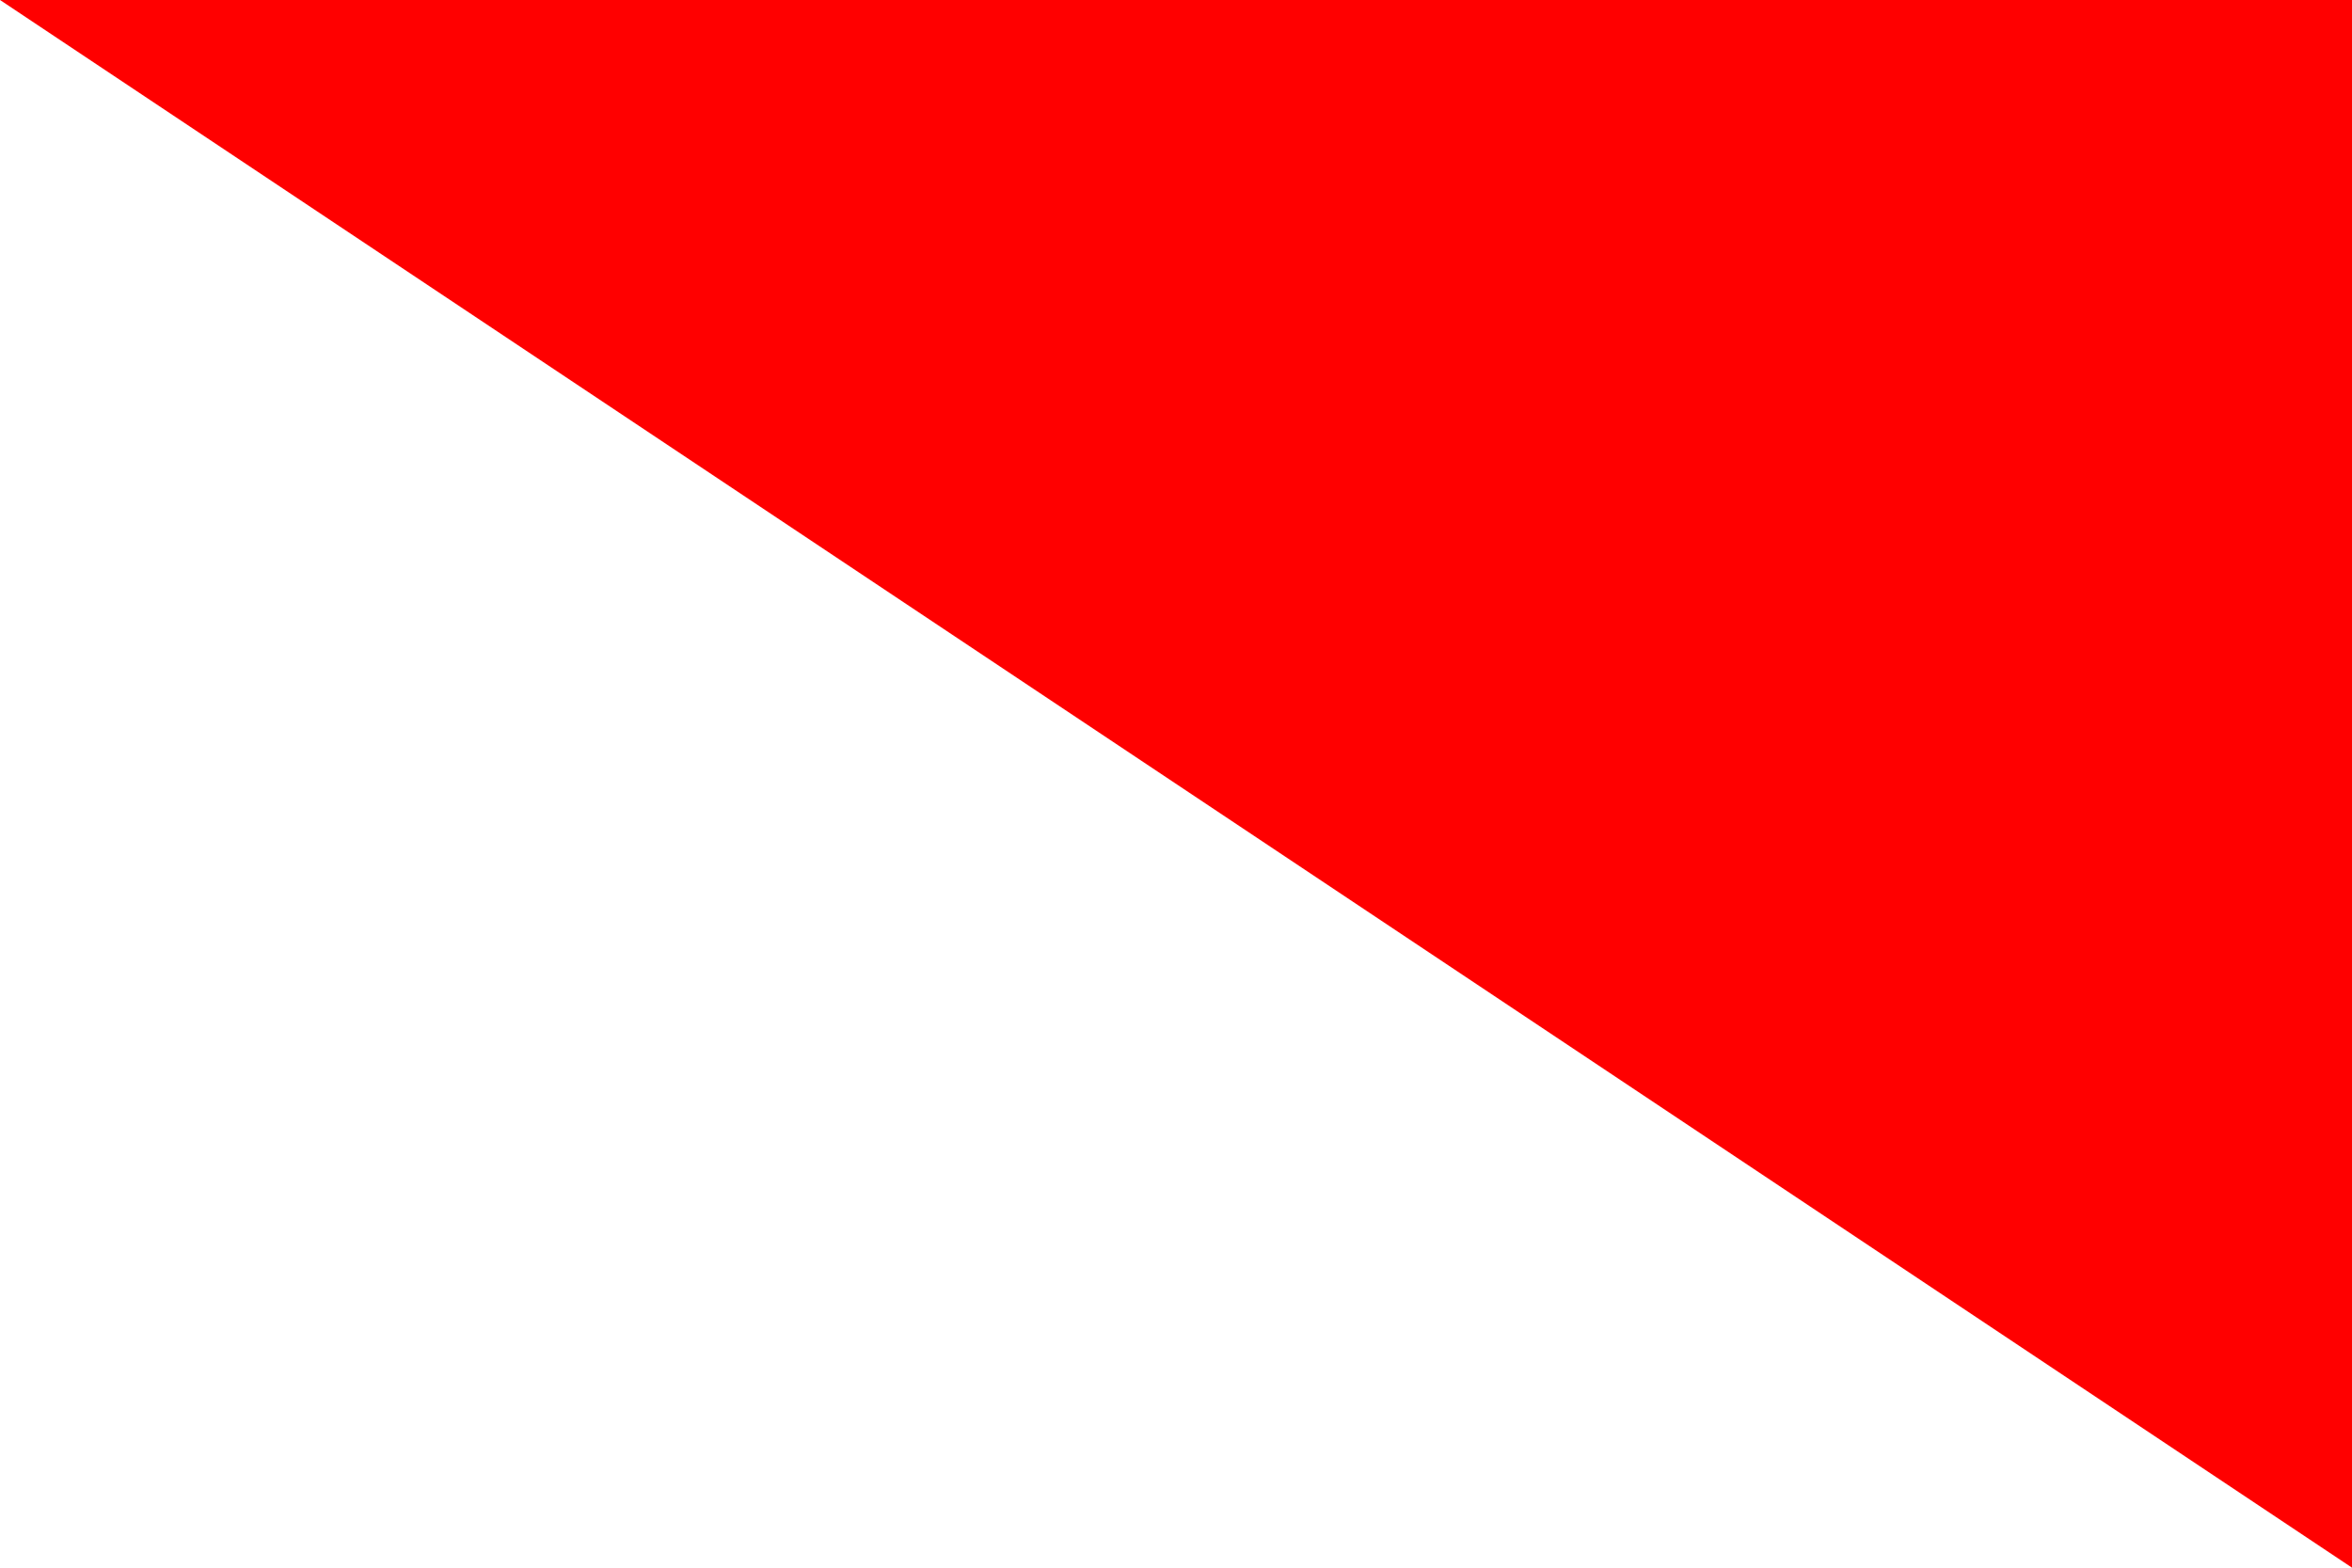<?xml version="1.0" encoding="utf-8"?>
<!-- Generator: Adobe Illustrator 15.0.0, SVG Export Plug-In . SVG Version: 6.00 Build 0)  -->
<!DOCTYPE svg PUBLIC "-//W3C//DTD SVG 1.1//EN" "http://www.w3.org/Graphics/SVG/1.1/DTD/svg11.dtd">
<svg version="1.1"
	 id="svg2" xmlns:dc="http://purl.org/dc/elements/1.1/" xmlns:cc="http://web.resource.org/cc/" xmlns:rdf="http://www.w3.org/1999/02/22-rdf-syntax-ns#" xmlns:svg="http://www.w3.org/2000/svg" xmlns:sodipodi="http://sodipodi.sourceforge.net/DTD/sodipodi-0.dtd" xmlns:inkscape="http://www.inkscape.org/namespaces/inkscape" sodipodi:docbase="D:\Jackass\Pictures\IDF-Taggs" sodipodi:docname="Fshiryon.svg" inkscape:version="0.45.1" sodipodi:version="0.32" inkscape:output_extension="org.inkscape.output.svg.inkscape"
	 xmlns="http://www.w3.org/2000/svg" xmlns:xlink="http://www.w3.org/1999/xlink" x="0px" y="0px" width="450px" height="300px"
	 viewBox="0 0 450 300" enable-background="new 0 0 450 300" xml:space="preserve">
<sodipodi:namedview  id="base" inkscape:cy="154.34213" inkscape:cx="179.82464" inkscape:zoom="1.9186164" pagecolor="#ffffff" bordercolor="#666666" borderopacity="1.0" objecttolerance="10.0" gridtolerance="10.0" guidetolerance="10.0" inkscape:current-layer="svg2" inkscape:window-y="41" inkscape:window-x="0" inkscape:window-width="1280" inkscape:pageshadow="2" inkscape:pageopacity="0.0" inkscape:window-height="949">
	</sodipodi:namedview>
<rect id="rect4" fill="#FFFFFF" width="450" height="300"/>
<polygon id="polygon6" fill="#FF0000" points="450,300 0,0 450,0 "/>
</svg>
